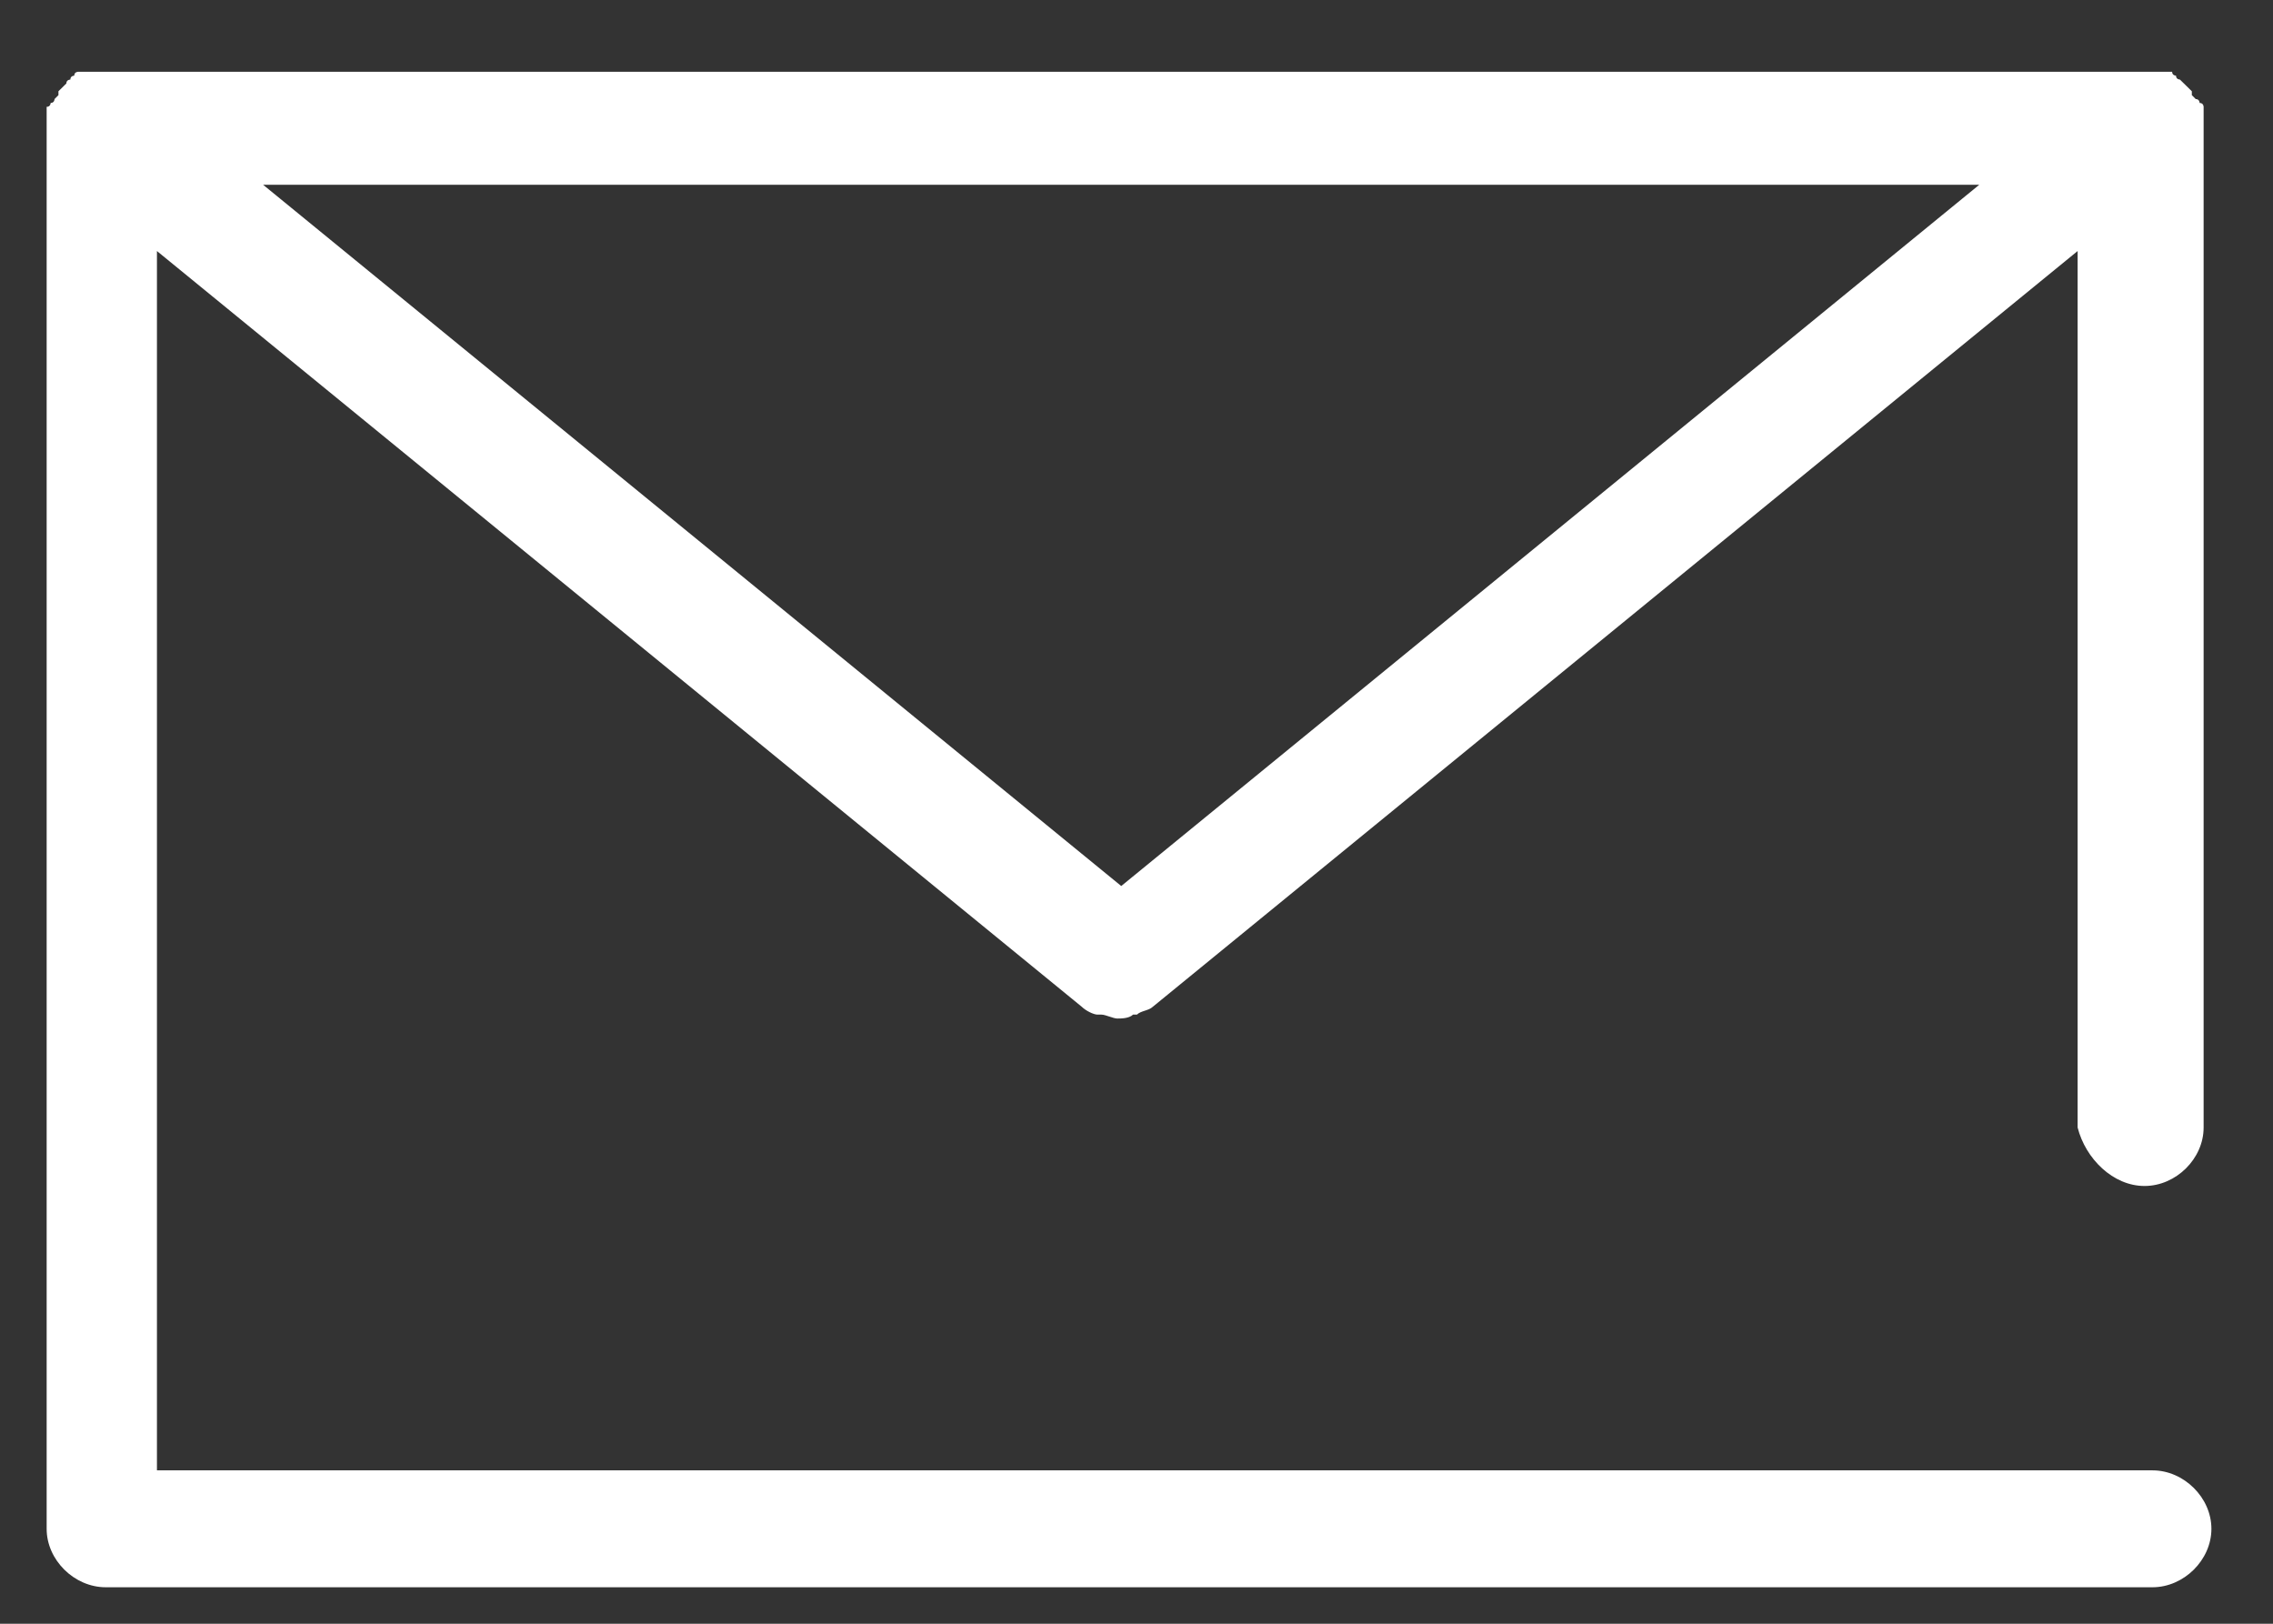 <svg width="21" height="15" viewBox="0 0 21 15" fill="none" xmlns="http://www.w3.org/2000/svg">
<rect x="0" y="0" width="21" height="15" fill="#333333" stroke="none"/>
<path d="M19.813 10.956C20.104 10.956 20.359 10.704 20.359 10.416V1.167C20.359 1.167 20.359 1.167 20.359 1.131C20.359 1.095 20.359 1.095 20.359 1.059V0.987C20.359 0.987 20.359 0.951 20.322 0.951C20.322 0.951 20.322 0.915 20.286 0.915L20.25 0.879C20.25 0.879 20.25 0.879 20.25 0.843L20.14 0.735C20.14 0.735 20.104 0.735 20.104 0.699C20.104 0.699 20.068 0.699 20.068 0.663H20.031C20.031 0.663 19.995 0.663 19.959 0.663H19.922C19.922 0.663 19.922 0.663 19.886 0.663H0.904C0.904 0.663 0.904 0.663 0.868 0.663C0.831 0.663 0.831 0.663 0.795 0.663H0.759C0.722 0.663 0.722 0.663 0.722 0.663C0.722 0.663 0.686 0.663 0.686 0.699C0.686 0.699 0.65 0.699 0.65 0.735C0.65 0.735 0.613 0.735 0.613 0.771L0.54 0.843C0.54 0.843 0.54 0.843 0.54 0.879L0.504 0.915C0.504 0.915 0.504 0.951 0.468 0.951C0.468 0.951 0.468 0.987 0.431 0.987V1.059C0.431 1.095 0.431 1.095 0.431 1.131C0.431 1.131 0.431 1.131 0.431 1.167V14.123C0.431 14.411 0.686 14.663 0.977 14.663H19.886C20.177 14.663 20.431 14.411 20.431 14.123C20.431 13.835 20.177 13.583 19.886 13.583H1.45V2.319L9.995 9.301C10.031 9.337 10.104 9.373 10.14 9.373H10.177C10.213 9.373 10.286 9.409 10.322 9.409C10.359 9.409 10.431 9.409 10.468 9.373H10.504C10.54 9.337 10.613 9.337 10.65 9.301L19.195 2.319V10.416C19.268 10.704 19.522 10.956 19.813 10.956ZM10.359 8.185L2.431 1.707H18.286L10.359 8.185Z" fill="white"/>
</svg>
